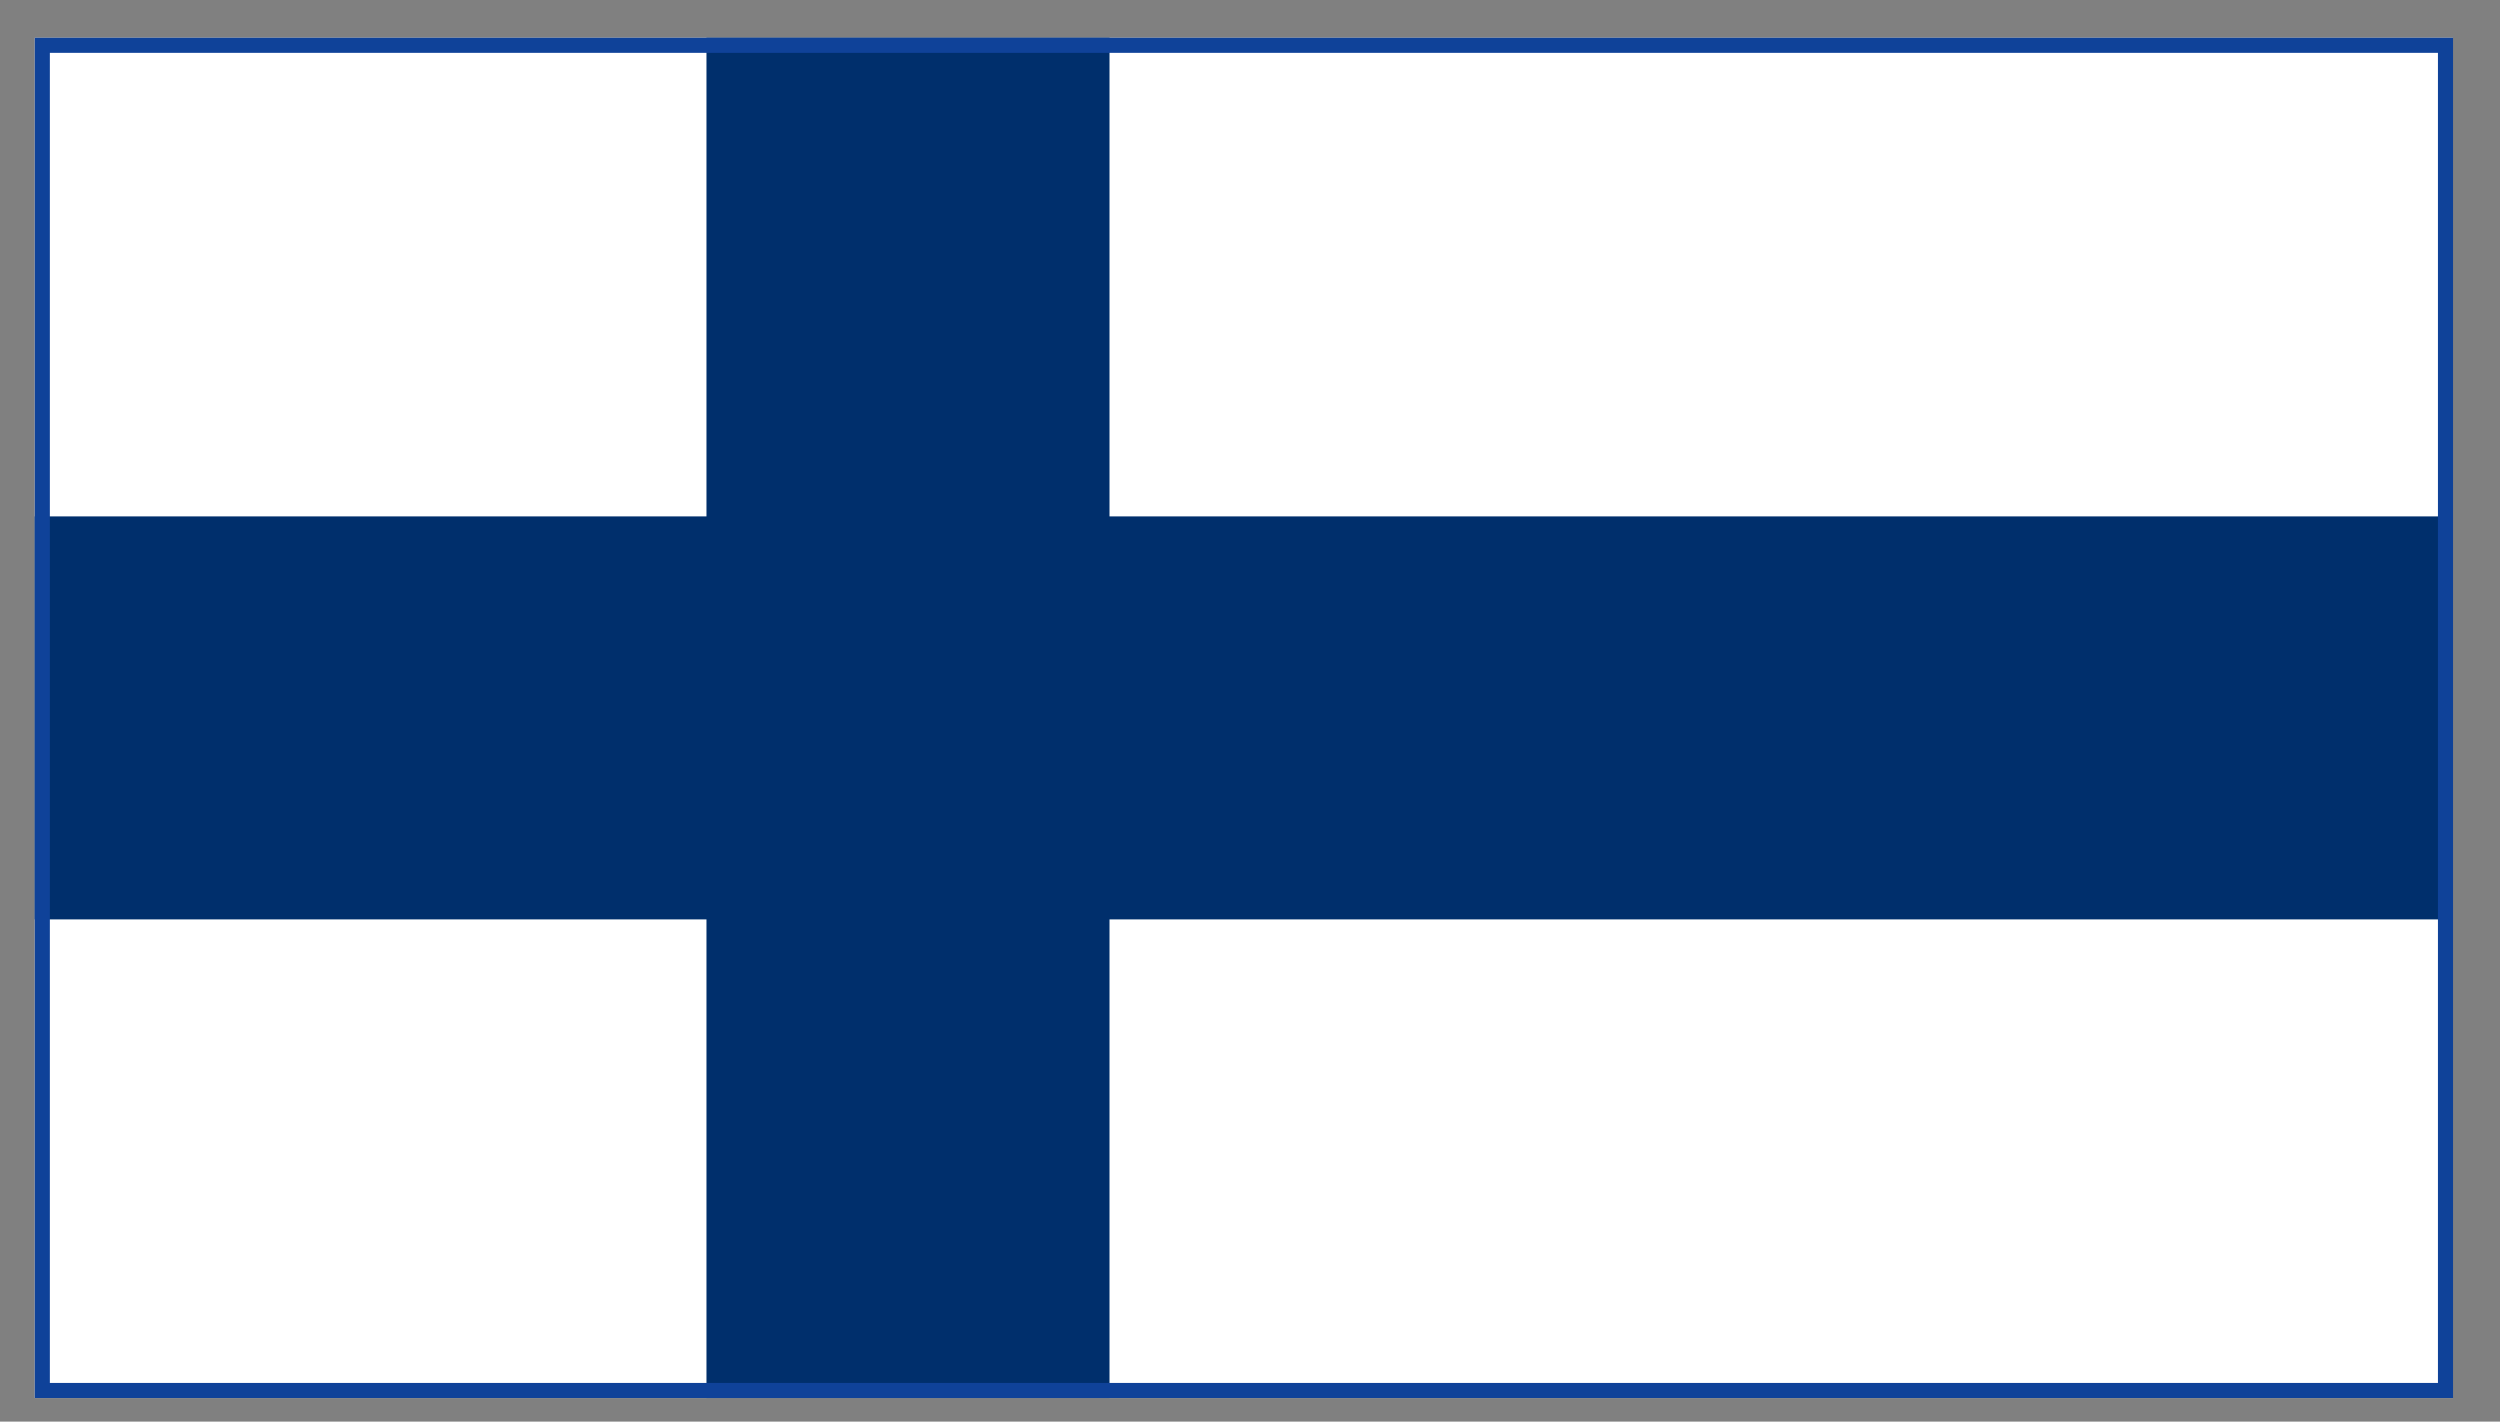 <svg width="51" height="29" viewBox="0 0 51 29" fill="none" xmlns="http://www.w3.org/2000/svg">
<rect x="0" y="0" width="51" height="29" fill="#808080" stroke="none"/>
<g clip-path="url(#clip0_0_3860)">
<path d="M0.708 0.77H50.042V28.52H0.708V0.77Z" fill="white"/>
<path d="M0.708 14.645H50.042H0.708ZM18.523 0.77V28.52V0.77Z" fill="#0F4299"/>
<path d="M0.708 14.645H50.042M18.523 0.77V28.52" stroke="#002F6C" stroke-width="8.222"/>
</g>
<rect x="0.863" y="0.924" width="49.025" height="27.442" stroke="#0F4299" stroke-width="0.308"/>
<defs>
<clipPath id="clip0_0_3860">
<rect x="0.708" y="0.77" width="49.333" height="27.75" fill="white"/>
</clipPath>
</defs>
</svg>
